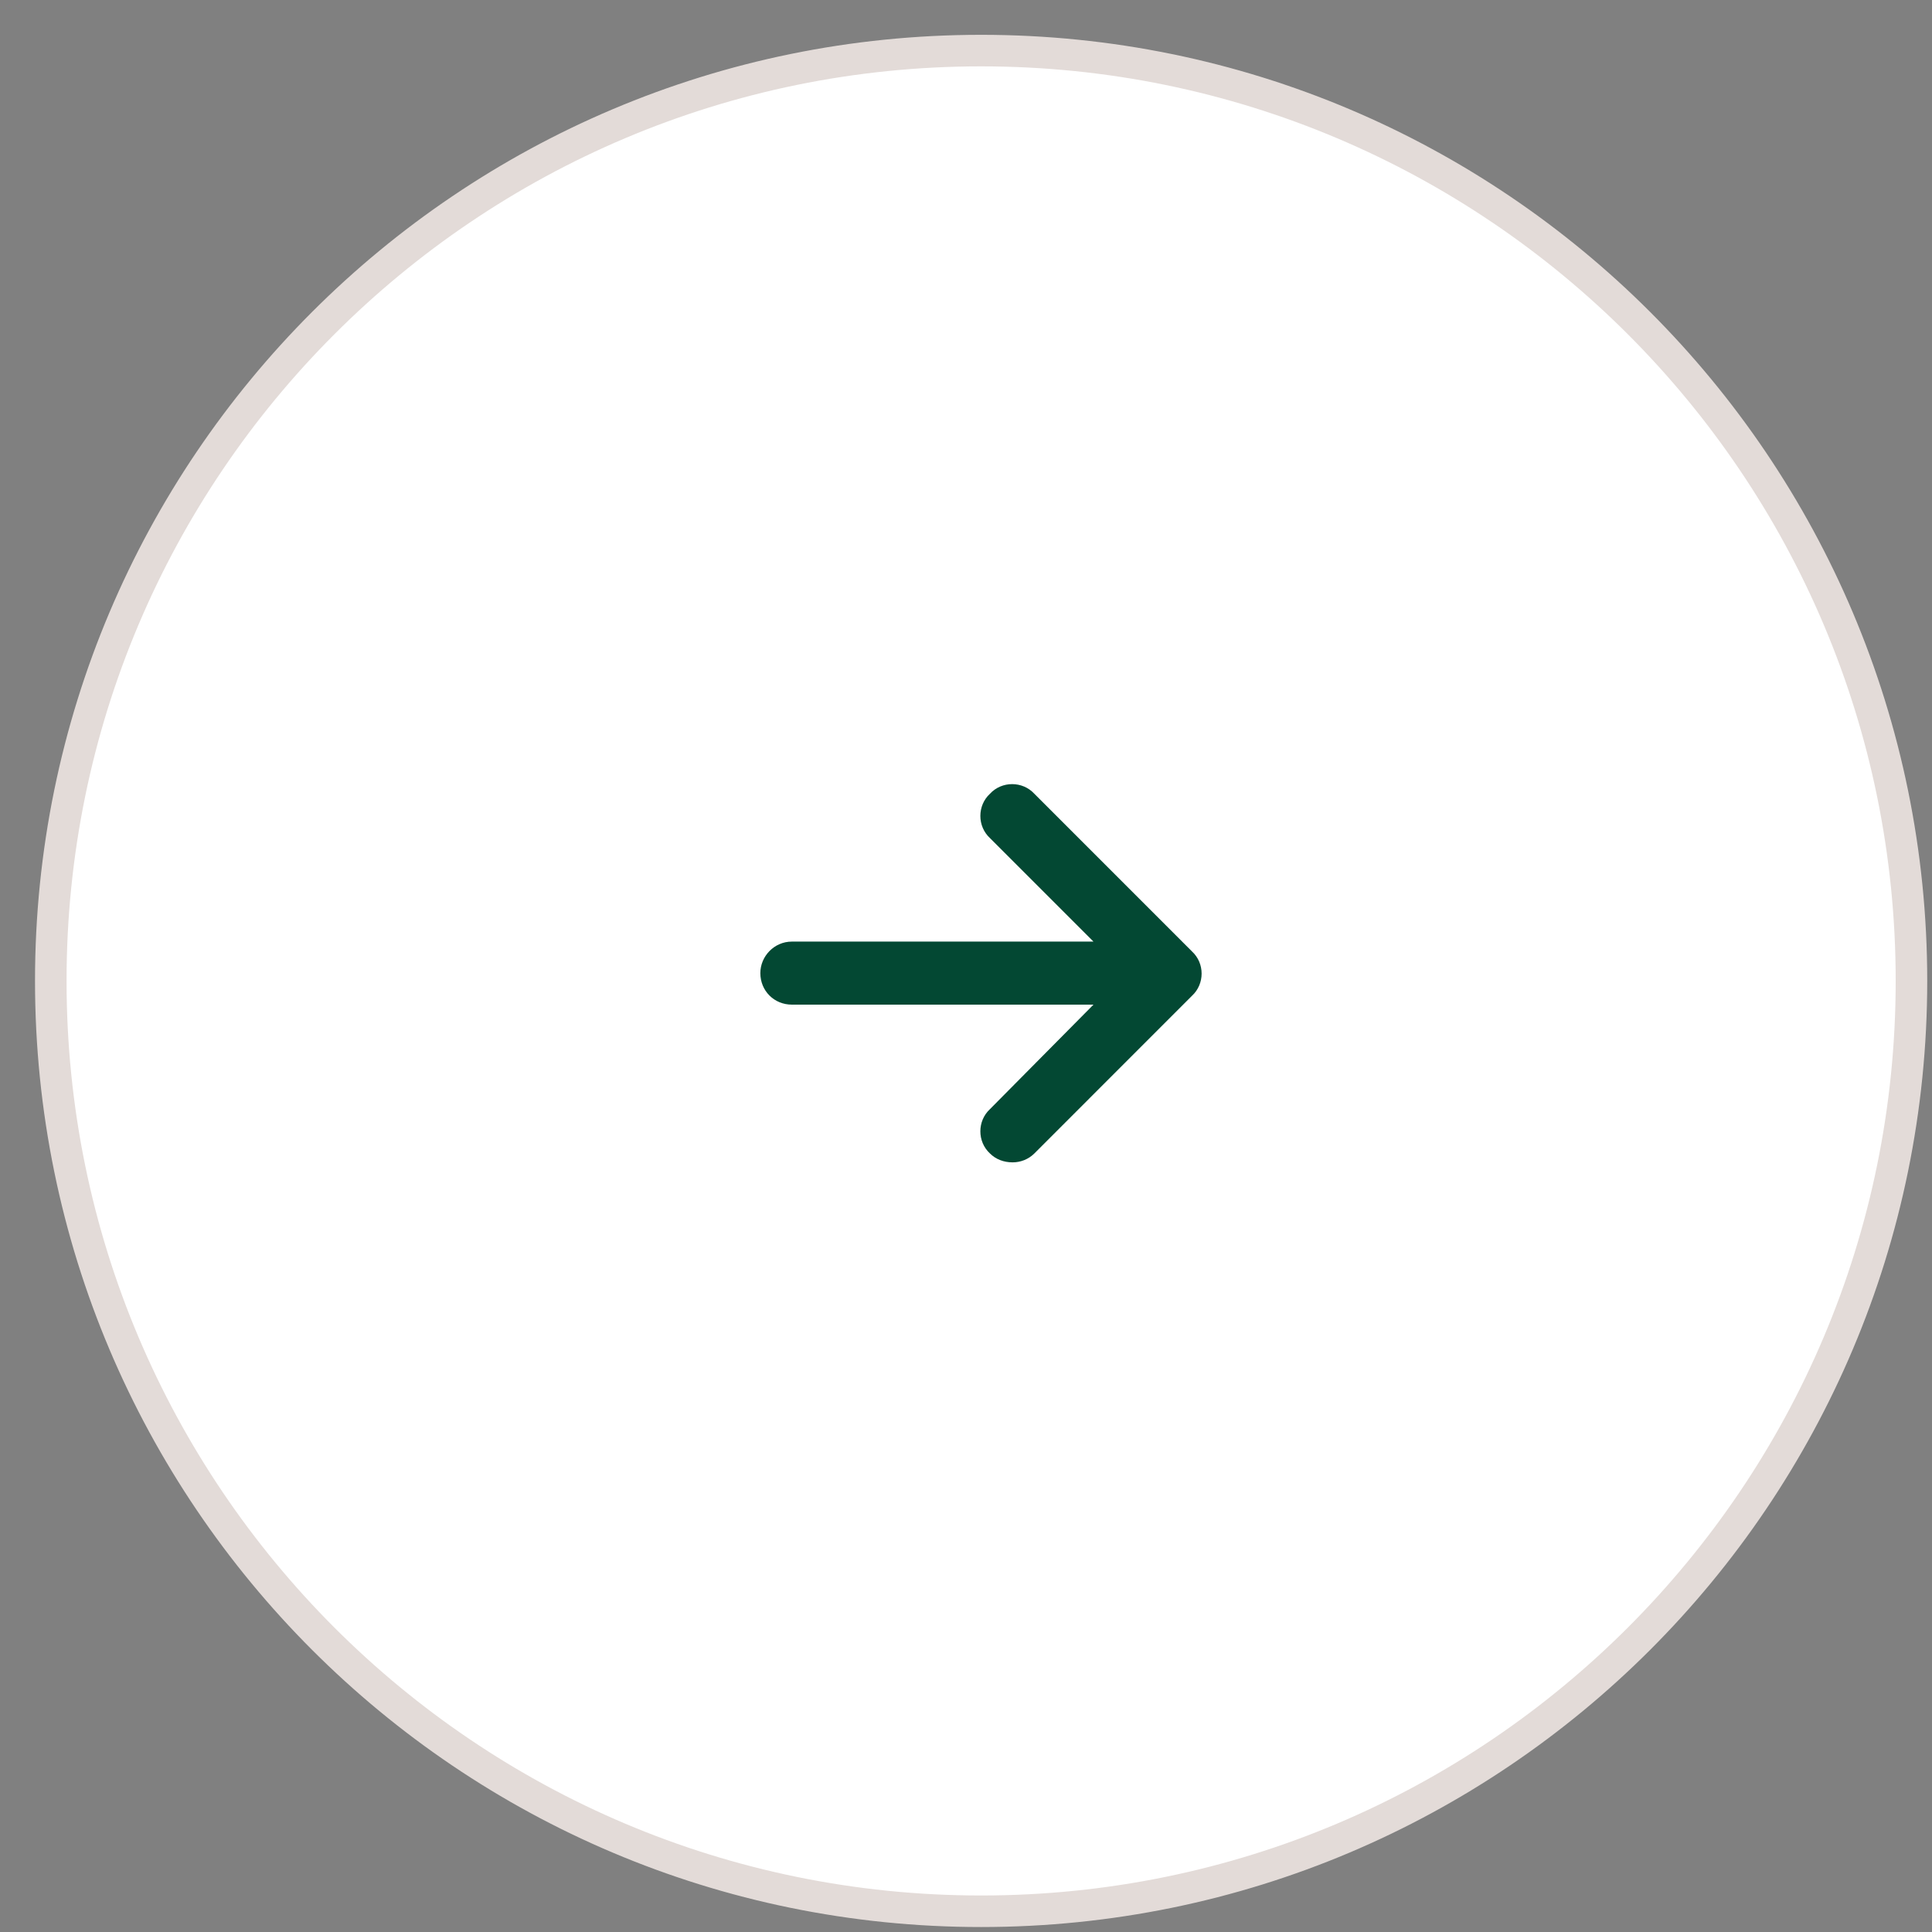 <svg width="49" height="49" viewBox="0 0 49 49" fill="none" xmlns="http://www.w3.org/2000/svg">
<rect x="0" y="0" width="49" height="49" fill="#808080" stroke="none"/>
<path d="M48.479 24.878C48.479 37.91 37.915 48.474 24.883 48.474C11.852 48.474 1.288 37.91 1.288 24.878C1.288 11.847 11.852 1.283 24.883 1.283C37.915 1.283 48.479 11.847 48.479 24.878Z" fill="white" stroke="#E3DBD8" stroke-width="0.8"/>
<path d="M30.232 25.255L26.233 29.255C26.083 29.404 25.883 29.48 25.683 29.48C25.458 29.48 25.258 29.404 25.108 29.255C24.783 28.955 24.783 28.43 25.108 28.13L27.733 25.48H20.084C19.634 25.48 19.284 25.13 19.284 24.68C19.284 24.256 19.634 23.881 20.084 23.881H27.733L25.108 21.256C24.783 20.956 24.783 20.431 25.108 20.131C25.408 19.806 25.933 19.806 26.233 20.131L30.232 24.131C30.557 24.43 30.557 24.955 30.232 25.255Z" fill="#034833"/>
</svg>
